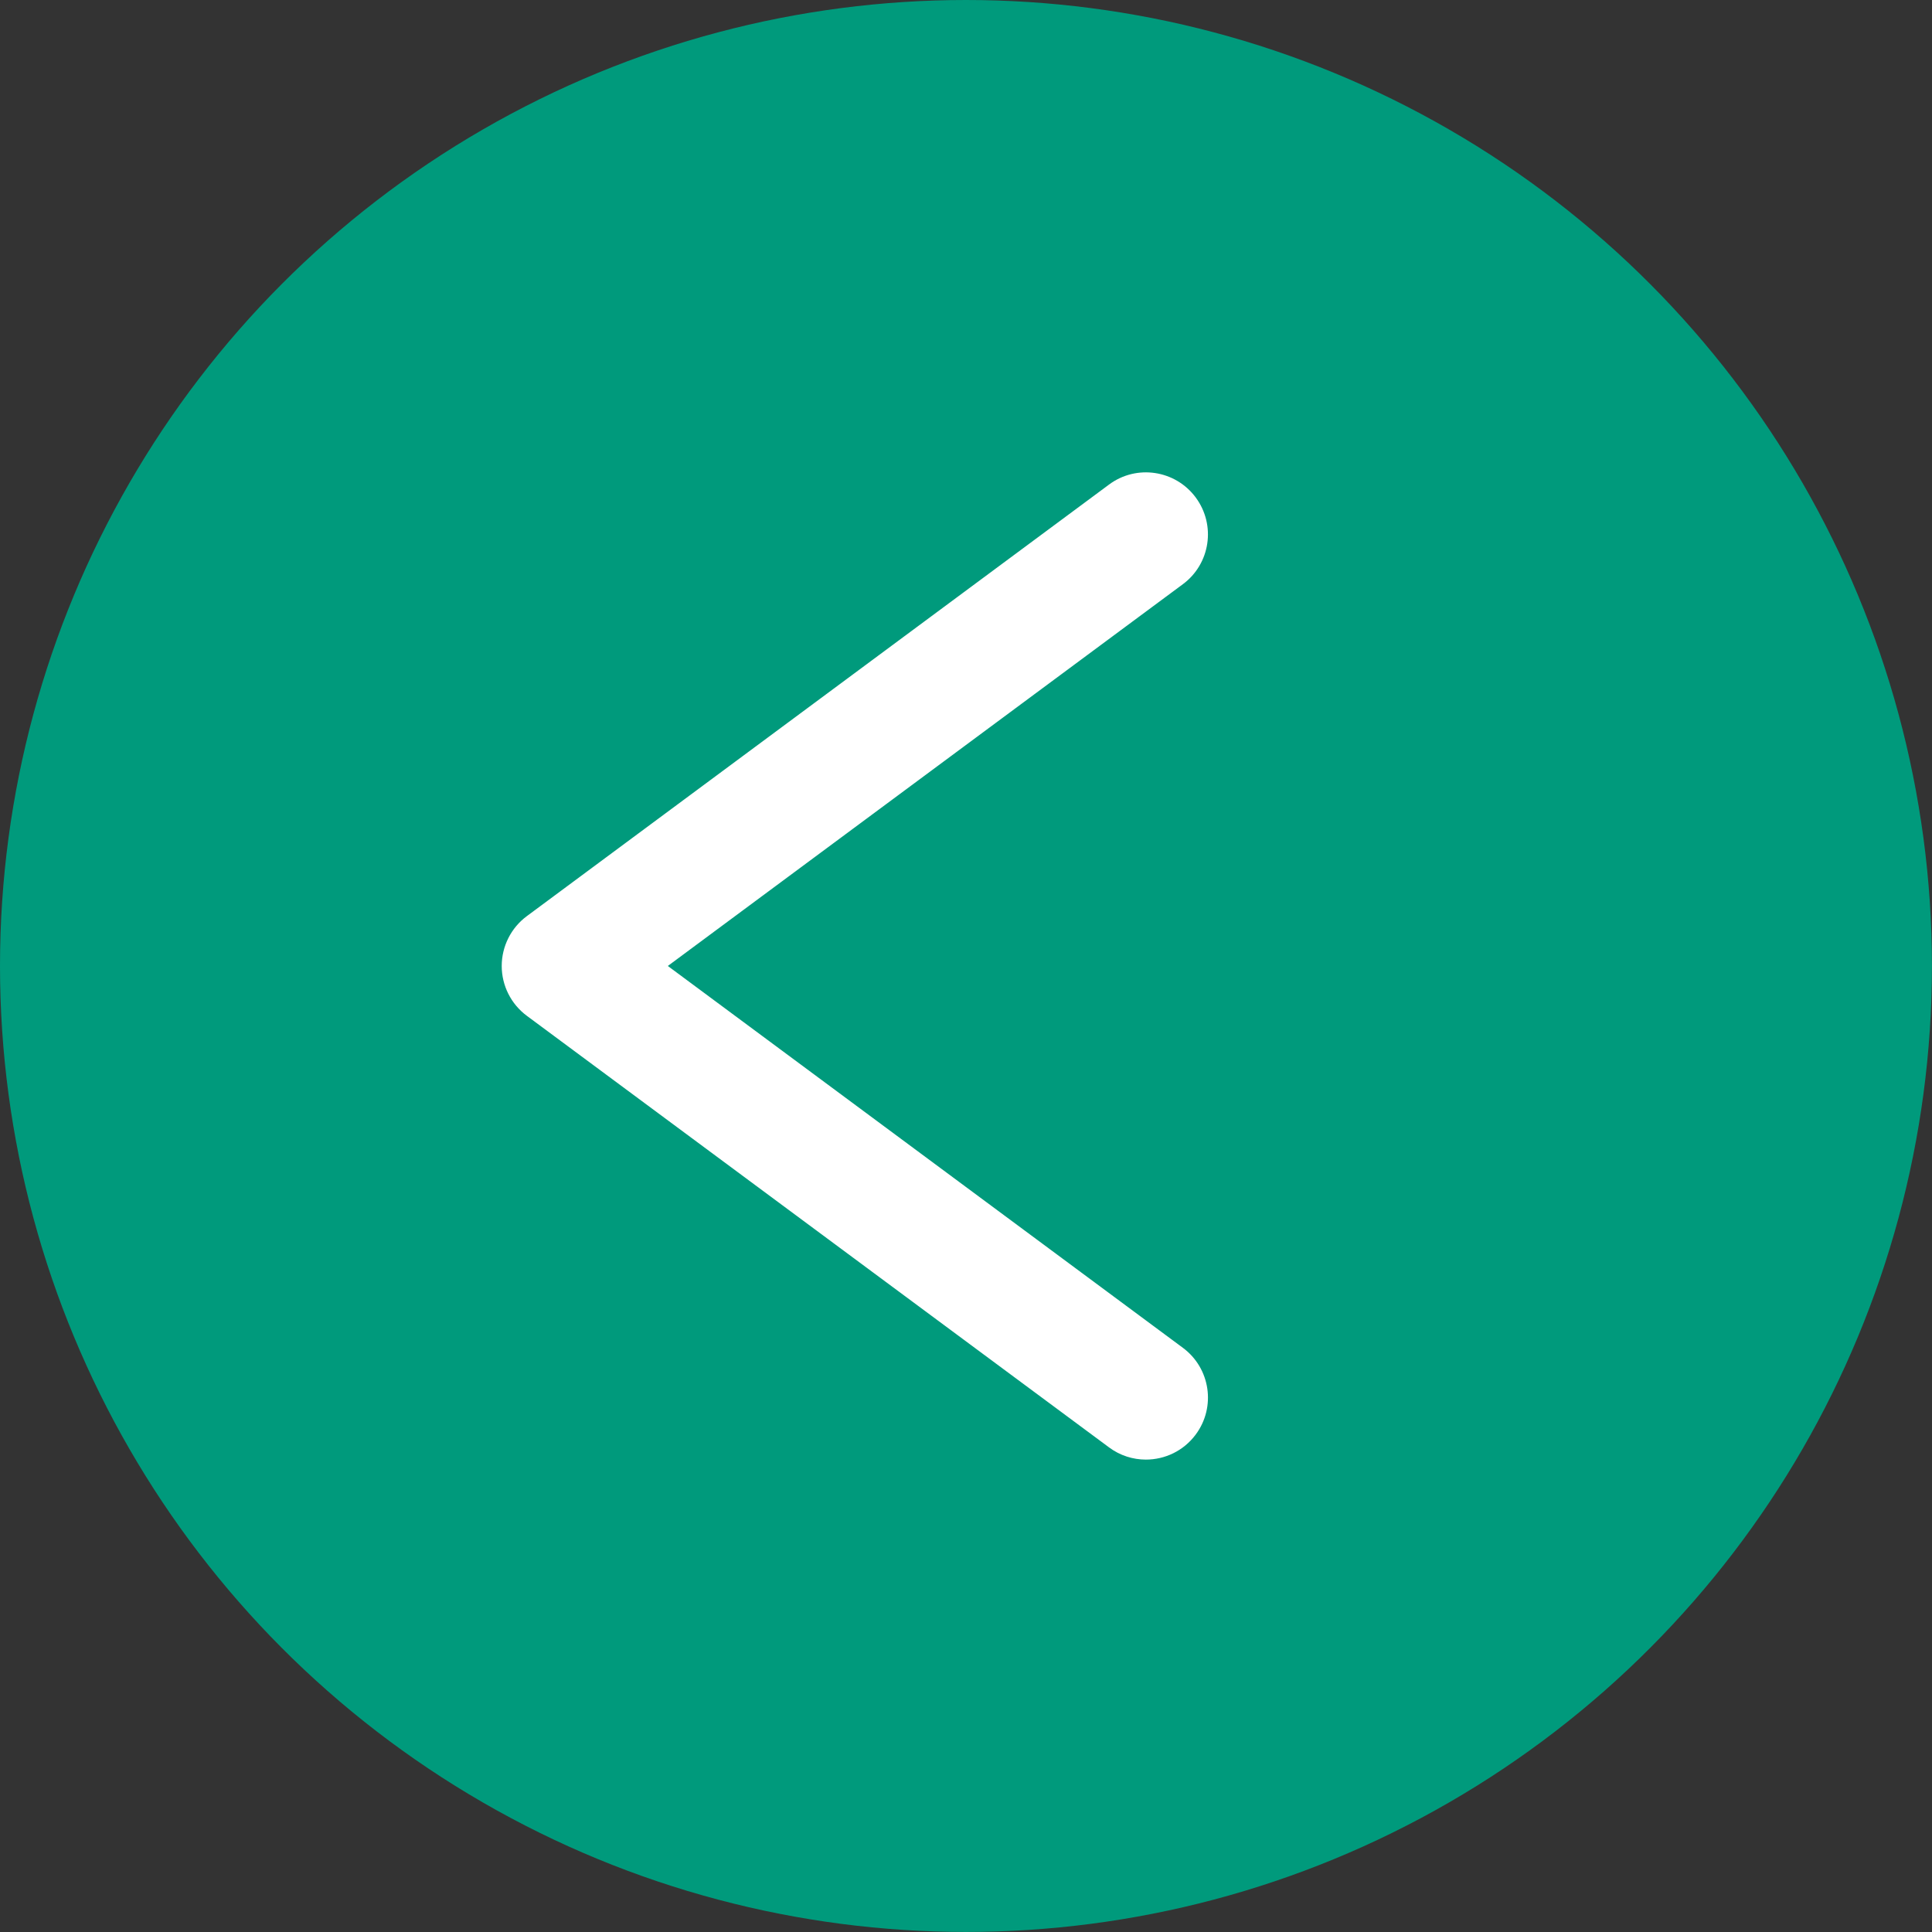 <?xml version="1.0" encoding="UTF-8"?>
<svg id="b" data-name="レイヤー 2" xmlns="http://www.w3.org/2000/svg" viewBox="0 0 34.603 34.603">
  <rect x="0" y="0" width="34.603" height="34.603" fill="#333333" stroke="none"/>
  <g id="c" data-name="レイヤー 1">
    <g>
      <circle cx="17.301" cy="17.301" r="17.301" style="fill: #009a7c;"/>
      <path d="M20.523,26.142c-.229,0-.462-.071-.66-.219l-10.428-7.73c-.282-.209-.449-.541-.449-.892s.167-.683.449-.892l10.428-7.73c.491-.366,1.188-.262,1.553.231s.263,1.188-.23,1.553l-9.225,6.838,9.225,6.839c.493.365.596,1.061.23,1.553-.218.294-.553.449-.893.449Z" style="fill: #fff;"/>
    </g>
  </g>
</svg>